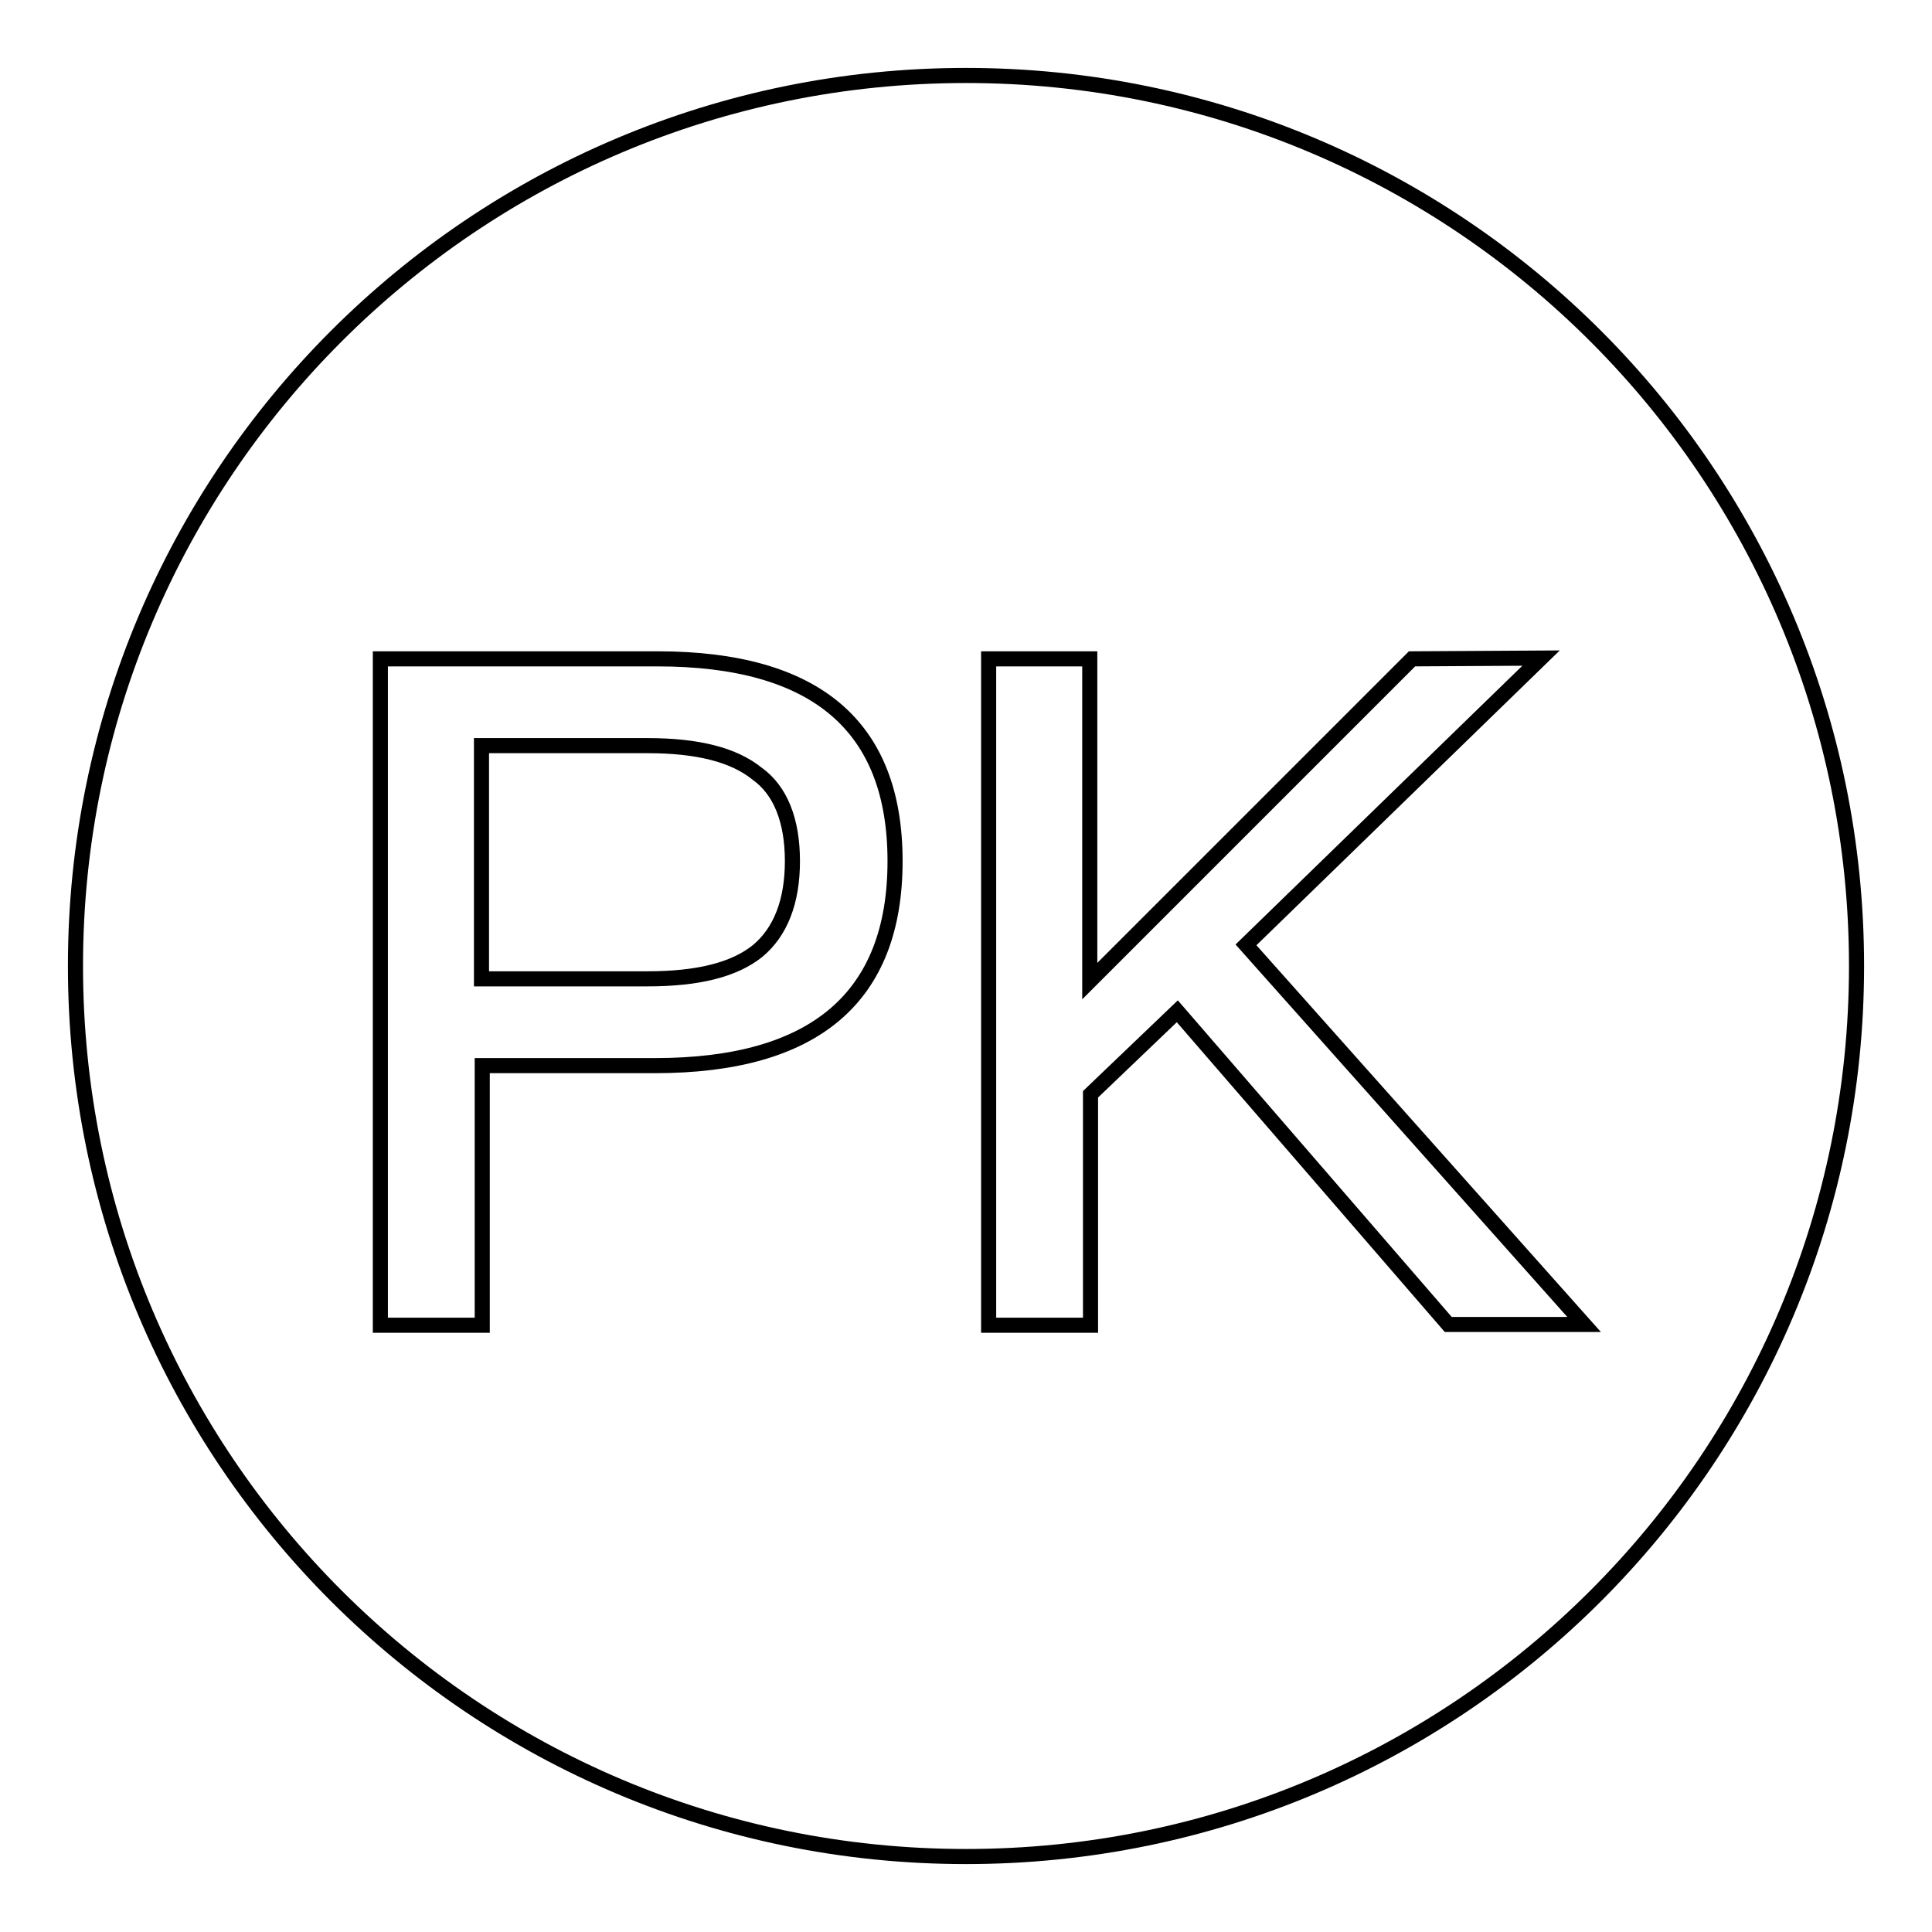 <?xml version="1.0" encoding="utf-8"?>
<!-- Svg Vector Icons : http://www.onlinewebfonts.com/icon -->
<!DOCTYPE svg PUBLIC "-//W3C//DTD SVG 1.1//EN" "http://www.w3.org/Graphics/SVG/1.1/DTD/svg11.dtd">
<svg version="1.1" xmlns="http://www.w3.org/2000/svg" xmlns:xlink="http://www.w3.org/1999/xlink" x="0px" y="0px" viewBox="0 0 256 256" enable-background="new 0 0 256 256" xml:space="preserve">
<g> <path stroke-width="2" fill-opacity="0" stroke="#000000"  d="M128,246c-65.2,0-118-52.8-118-118S62.8,10,128,10s118,52.8,118,118S193.2,246,128,246z M50.4,87.3v88.3 h13.5v-34.4h22.9c21.1,0,31.8-9,31.8-27.1c0-17.9-10.5-26.8-31.5-26.8L50.4,87.3L50.4,87.3z M63.8,98.8h22c6.6,0,11.4,1.2,14.5,3.7 c3.1,2.2,4.7,6.2,4.7,11.6c0,5.4-1.6,9.4-4.6,11.9c-3.1,2.5-7.9,3.7-14.6,3.7h-22V98.8L63.8,98.8z M187.1,87.3l-42.7,42.7V87.3H131 v88.3h13.5V145l11.5-11l35.9,41.5h18l-44.8-50.3l39.1-38L187.1,87.3L187.1,87.3z"/></g>
</svg>